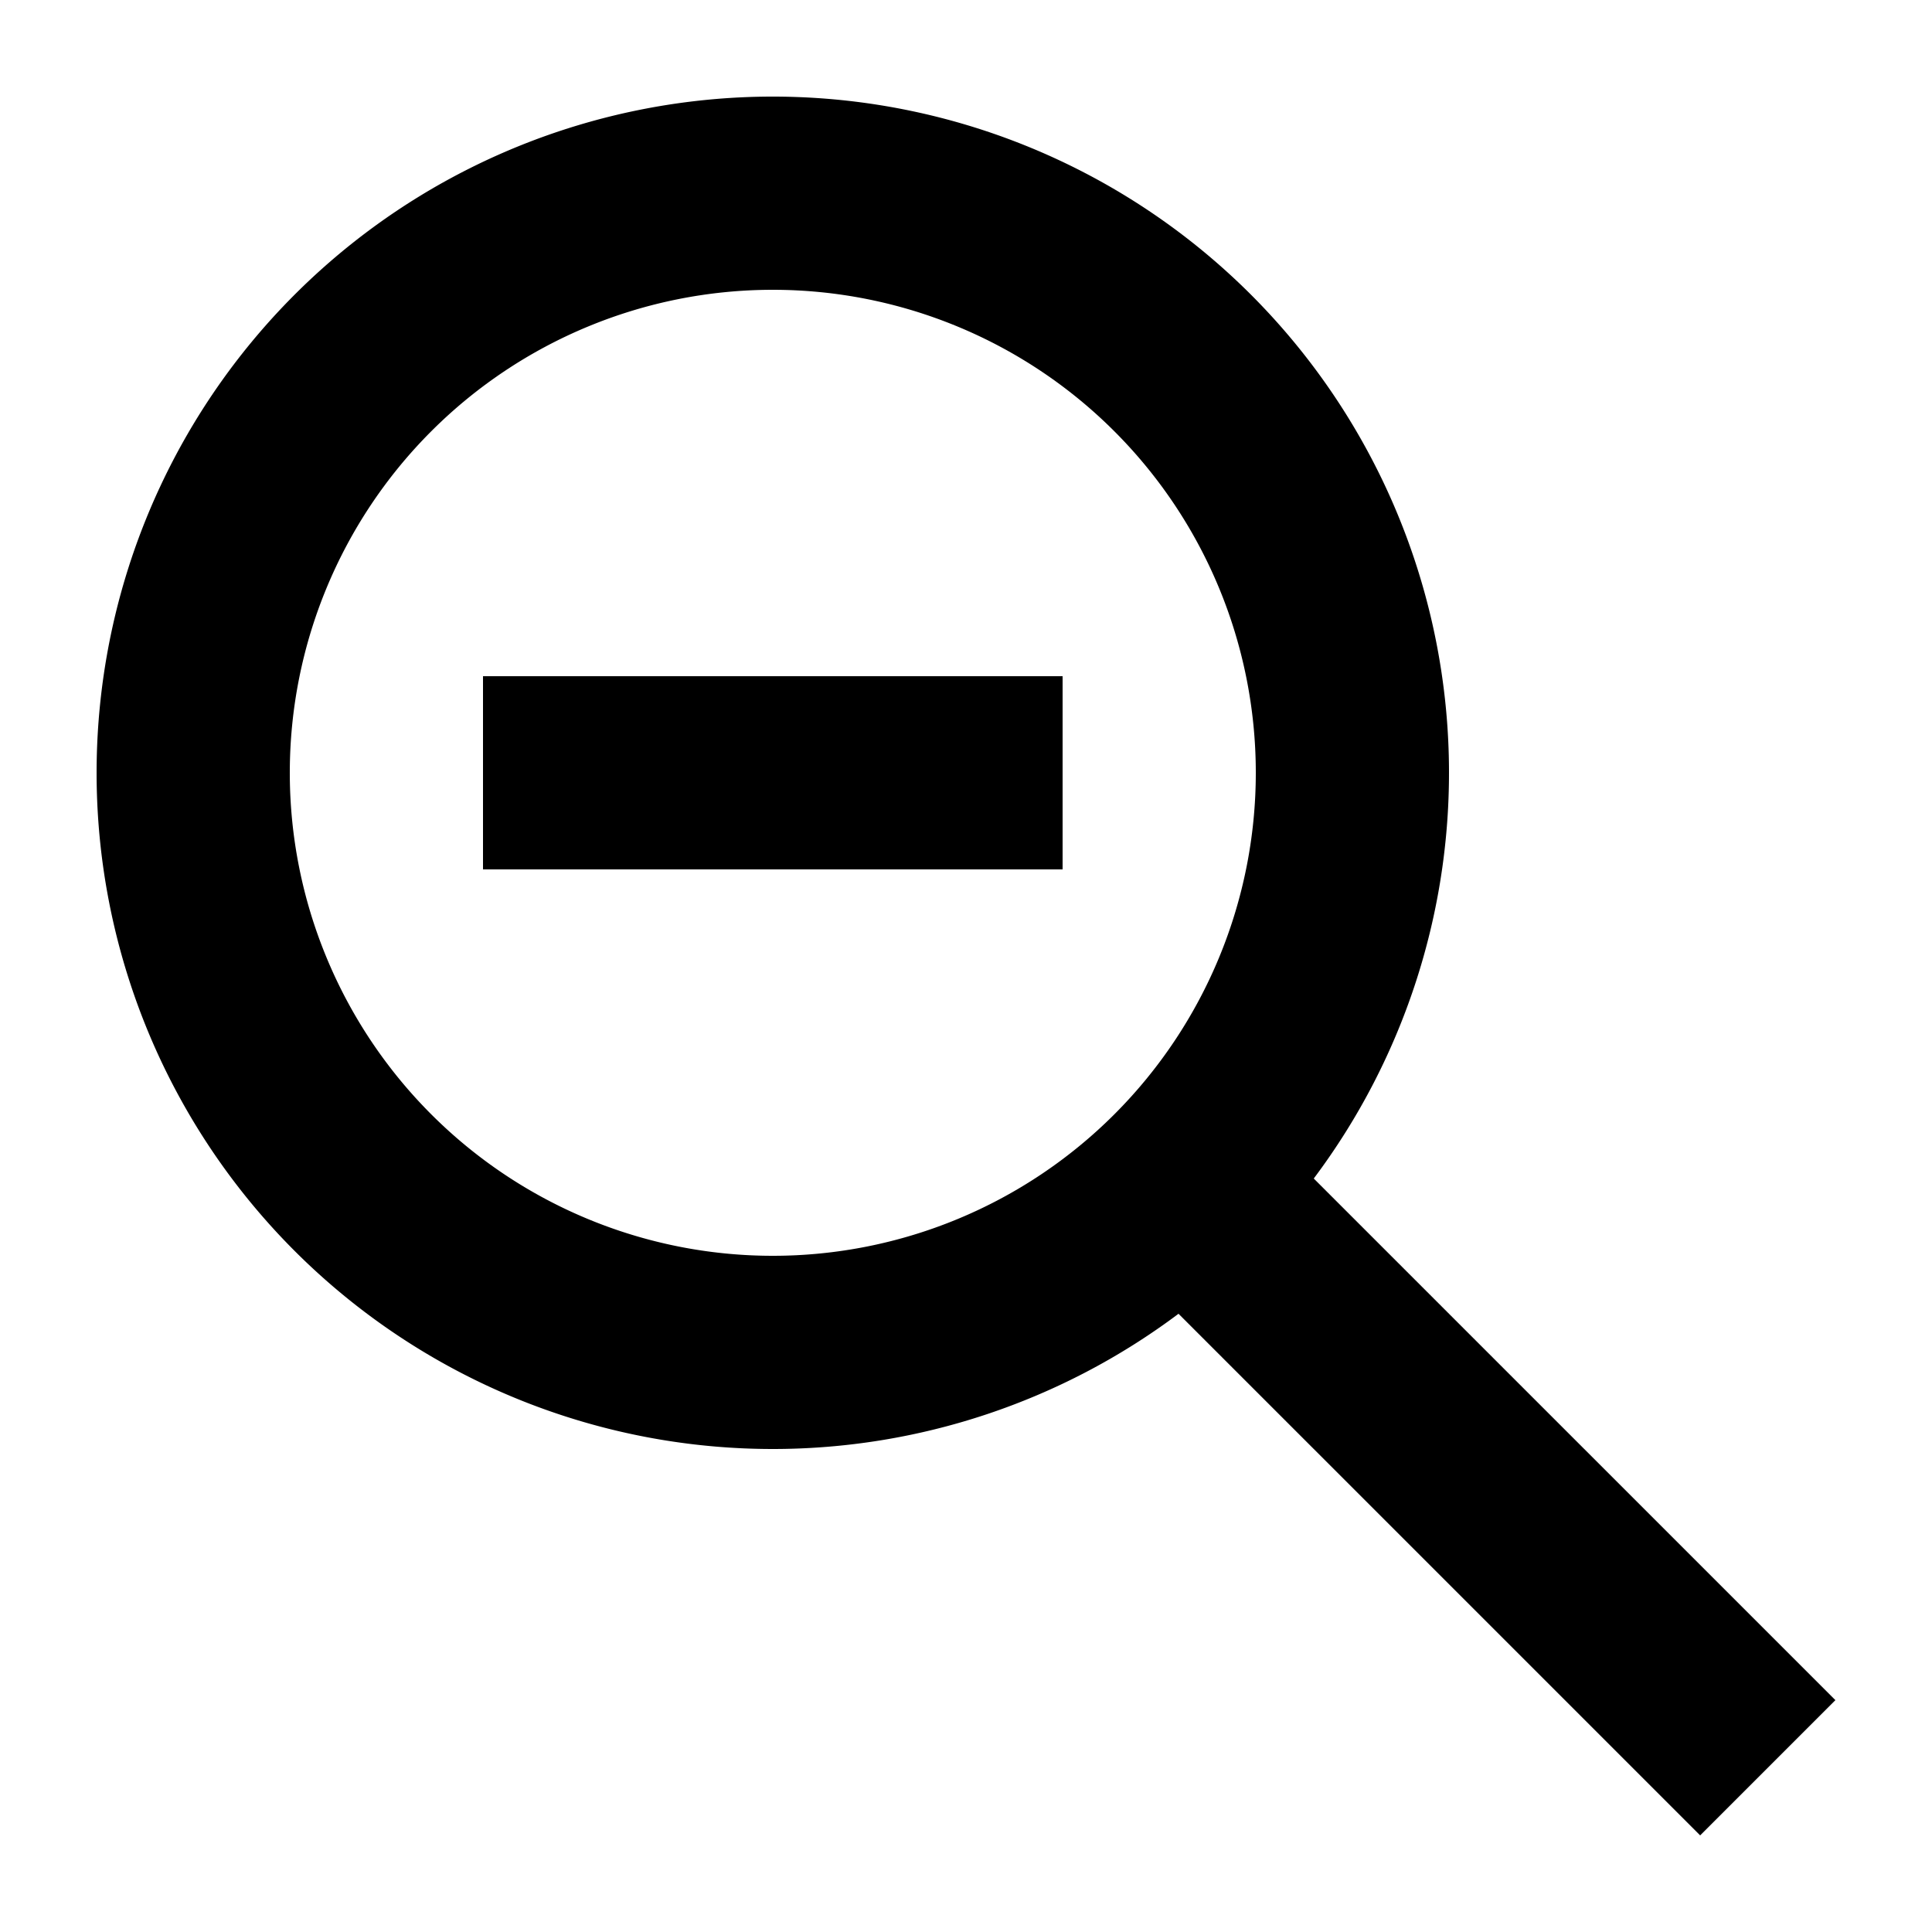 <svg xmlns="http://www.w3.org/2000/svg" width="20" height="20" viewBox="0 0 20 20"><title> zoom out </title><path d="M8 15a7 7 0 0 0 4.2-1.4l5.4 5.4 1.4-1.4-5.4-5.4A7 7 0 1 0 8 15m0-2A5 5 0 1 1 8 3a5 5 0 0 1 0 10M5 7h6v2H5Z"/></svg>